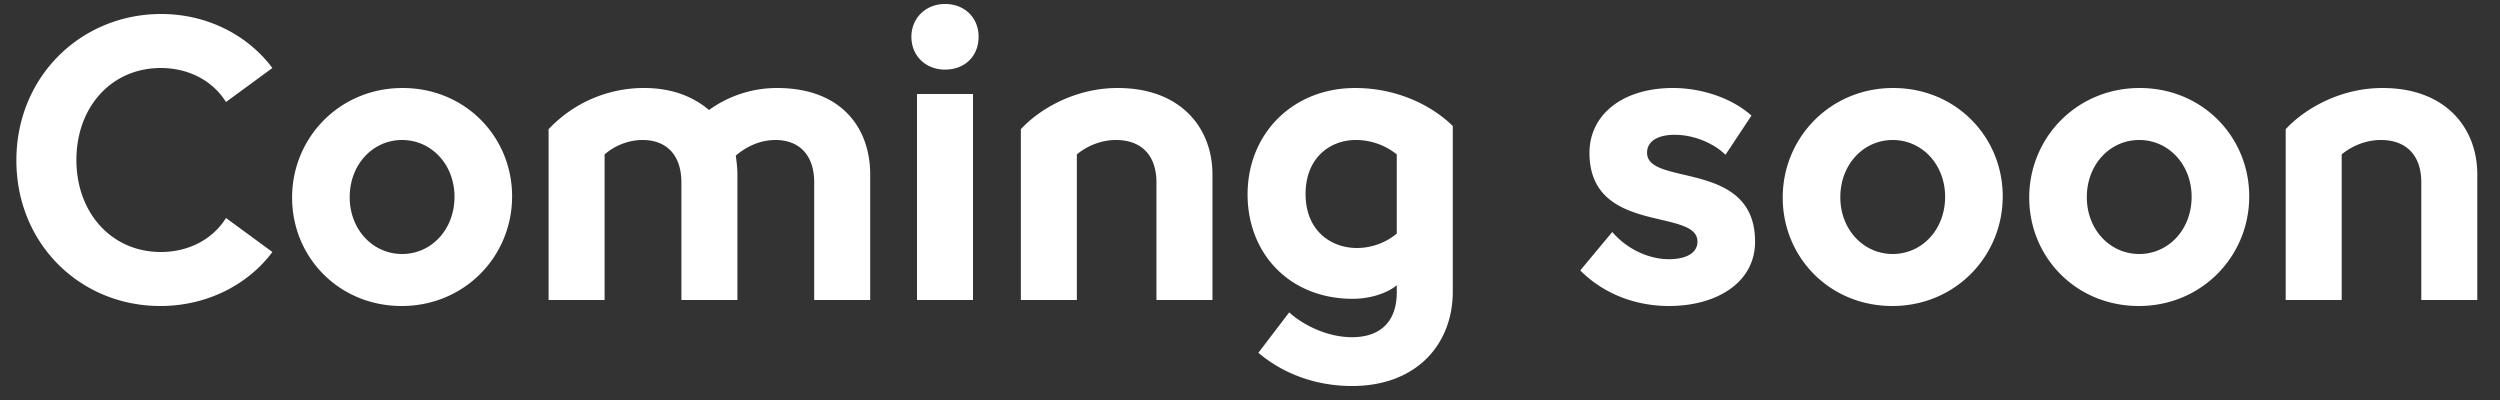 <svg width="100" height="16" viewBox="0 0 100 16" fill="none" xmlns="http://www.w3.org/2000/svg"><rect x="0" y="0" width="100" height="16" fill="#333333" stroke="none"/><path d="M91.428 5.168c.72-.784 2.144-1.648 3.872-1.648 2.544 0 3.792 1.616 3.792 3.456V12h-2.24V7.296c0-1.088-.608-1.696-1.616-1.696-.624 0-1.184.256-1.568.576V12h-2.24V5.168zm-5.875 7.072c-2.512 0-4.384-1.952-4.384-4.336 0-2.4 1.904-4.384 4.416-4.384 2.512 0 4.384 1.952 4.384 4.336 0 2.4-1.904 4.384-4.416 4.384zm-2.08-4.352c0 1.296.928 2.272 2.096 2.272 1.168 0 2.096-.976 2.096-2.288 0-1.296-.928-2.272-2.096-2.272-1.168 0-2.096.976-2.096 2.288zm-7.78 4.352c-2.512 0-4.384-1.952-4.384-4.336 0-2.4 1.904-4.384 4.416-4.384 2.512 0 4.384 1.952 4.384 4.336 0 2.4-1.904 4.384-4.416 4.384zm-2.08-4.352c0 1.296.928 2.272 2.096 2.272 1.168 0 2.096-.976 2.096-2.288 0-1.296-.928-2.272-2.096-2.272-1.168 0-2.096.976-2.096 2.288zm-6.85 4.352c-1.616 0-2.832-.688-3.552-1.424l1.28-1.536c.56.656 1.424 1.088 2.272 1.088.64 0 1.136-.224 1.136-.704 0-1.36-4.32-.256-4.32-3.552 0-1.504 1.296-2.592 3.344-2.592 1.136 0 2.352.4 3.136 1.104l-1.04 1.568c-.416-.416-1.2-.8-2.032-.8-.624 0-1.104.224-1.104.72 0 1.36 4.32.256 4.32 3.552 0 1.664-1.568 2.576-3.44 2.576zm-12.683 3.2c-1.409 0-2.72-.464-3.745-1.328l1.232-1.616c.608.544 1.568.992 2.512.992 1.168 0 1.792-.656 1.792-1.792v-.288c-.336.288-1.008.544-1.76.544-2.528 0-4.208-1.808-4.208-4.176 0-2.432 1.808-4.256 4.304-4.256 1.664 0 3.056.688 3.904 1.52v6.624c0 2.096-1.44 3.776-4.032 3.776zm-1.857-7.68c0 1.488 1.04 2.16 2.048 2.16.656 0 1.216-.256 1.6-.576V6.176a2.613 2.613 0 00-1.648-.576c-.992 0-2 .688-2 2.16zM40.834 5.168c.72-.784 2.144-1.648 3.872-1.648 2.544 0 3.792 1.616 3.792 3.456V12h-2.24V7.296c0-1.088-.608-1.696-1.616-1.696-.624 0-1.184.256-1.568.576V12h-2.24V5.168zM36.68 12V3.76h2.24V12h-2.24zm-.224-10.528C36.456.72 37.032.16 37.8.16c.8 0 1.344.56 1.344 1.312 0 .768-.544 1.312-1.344 1.312-.768 0-1.344-.544-1.344-1.312zM21.944 5.168a5.227 5.227 0 013.824-1.648c1.12 0 1.968.352 2.592.88a4.636 4.636 0 012.72-.88c2.592 0 3.728 1.616 3.728 3.456V12h-2.24V7.296c0-1.088-.592-1.696-1.552-1.696-.608 0-1.152.256-1.584.624.032.24.064.496.064.752V12h-2.24V7.296c0-1.088-.592-1.696-1.552-1.696-.608 0-1.152.256-1.52.576V12h-2.24V5.168zm-5.876 7.072c-2.512 0-4.384-1.952-4.384-4.336 0-2.4 1.904-4.384 4.416-4.384 2.512 0 4.384 1.952 4.384 4.336 0 2.4-1.904 4.384-4.416 4.384zm-2.08-4.352c0 1.296.928 2.272 2.096 2.272 1.168 0 2.096-.976 2.096-2.288 0-1.296-.928-2.272-2.096-2.272-1.168 0-2.096.976-2.096 2.288zM6.415 12.24c-3.2 0-5.76-2.48-5.76-5.824C.655 3.056 3.247.56 6.447.56c1.824 0 3.456.832 4.448 2.16L9.04 4.08c-.608-.96-1.632-1.36-2.608-1.36-1.968 0-3.376 1.552-3.376 3.68 0 2.112 1.408 3.68 3.376 3.68 1.12 0 2.08-.512 2.608-1.36l1.856 1.36c-.992 1.328-2.64 2.16-4.48 2.16z" fill="#fff"/></svg>